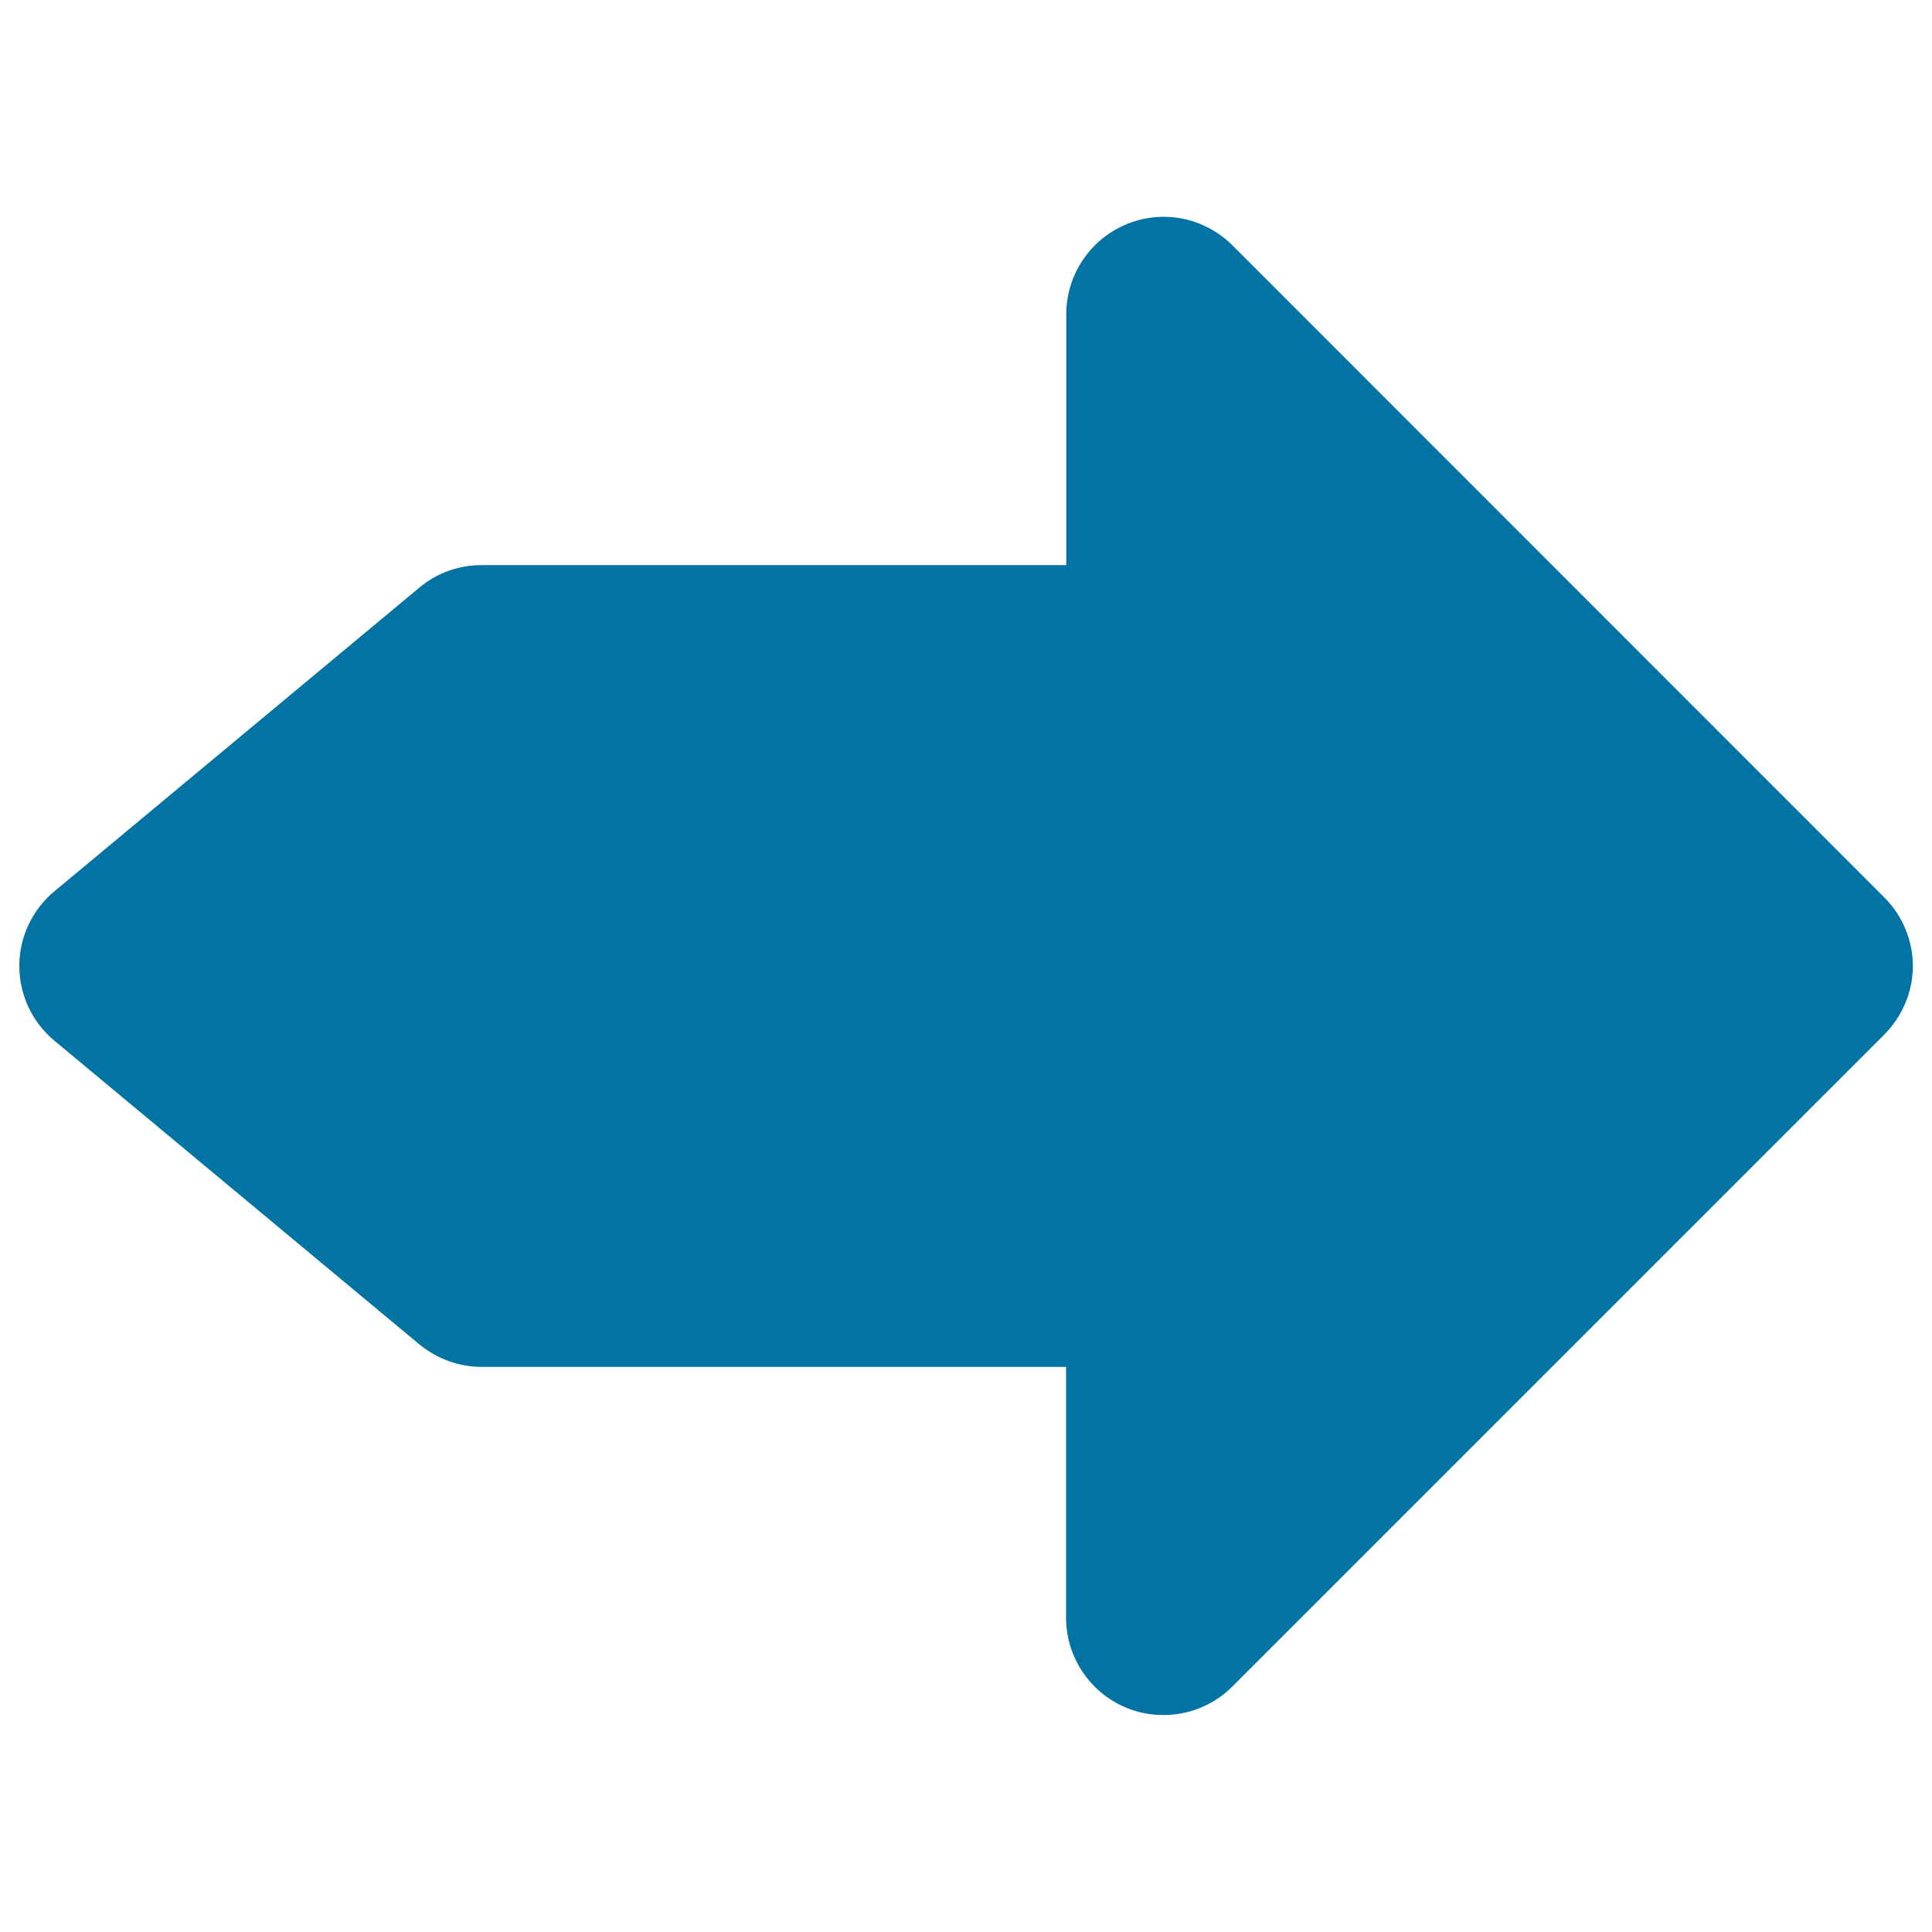 <svg xmlns="http://www.w3.org/2000/svg" viewBox="0 0 1000 1000" style="fill:#0273a2">
<title>Right Arrow SVG icon</title>
<path id="XMLID_127_" d="M975.2,464.4L637.9,127c-14.4-14.4-36.1-18.8-54.9-10.9c-18.8,7.8-31.1,26.2-31.1,46.6v129.8H249.2c-11.8,0-23.2,4.1-32.2,11.7L28.2,461.3C16.7,470.8,10,485,10,500c0,15,6.7,29.2,18.2,38.7l188.8,157.1c9.1,7.5,20.5,11.7,32.2,11.7h302.6v129.8c0,20.4,12.3,38.8,31.1,46.6c6.2,2.6,12.8,3.8,19.3,3.8c13.1,0,26-5.1,35.7-14.8l337.4-337.4c9.4-9.5,14.8-22.3,14.8-35.6C990,486.6,984.7,473.8,975.2,464.4z"/>
</svg>
